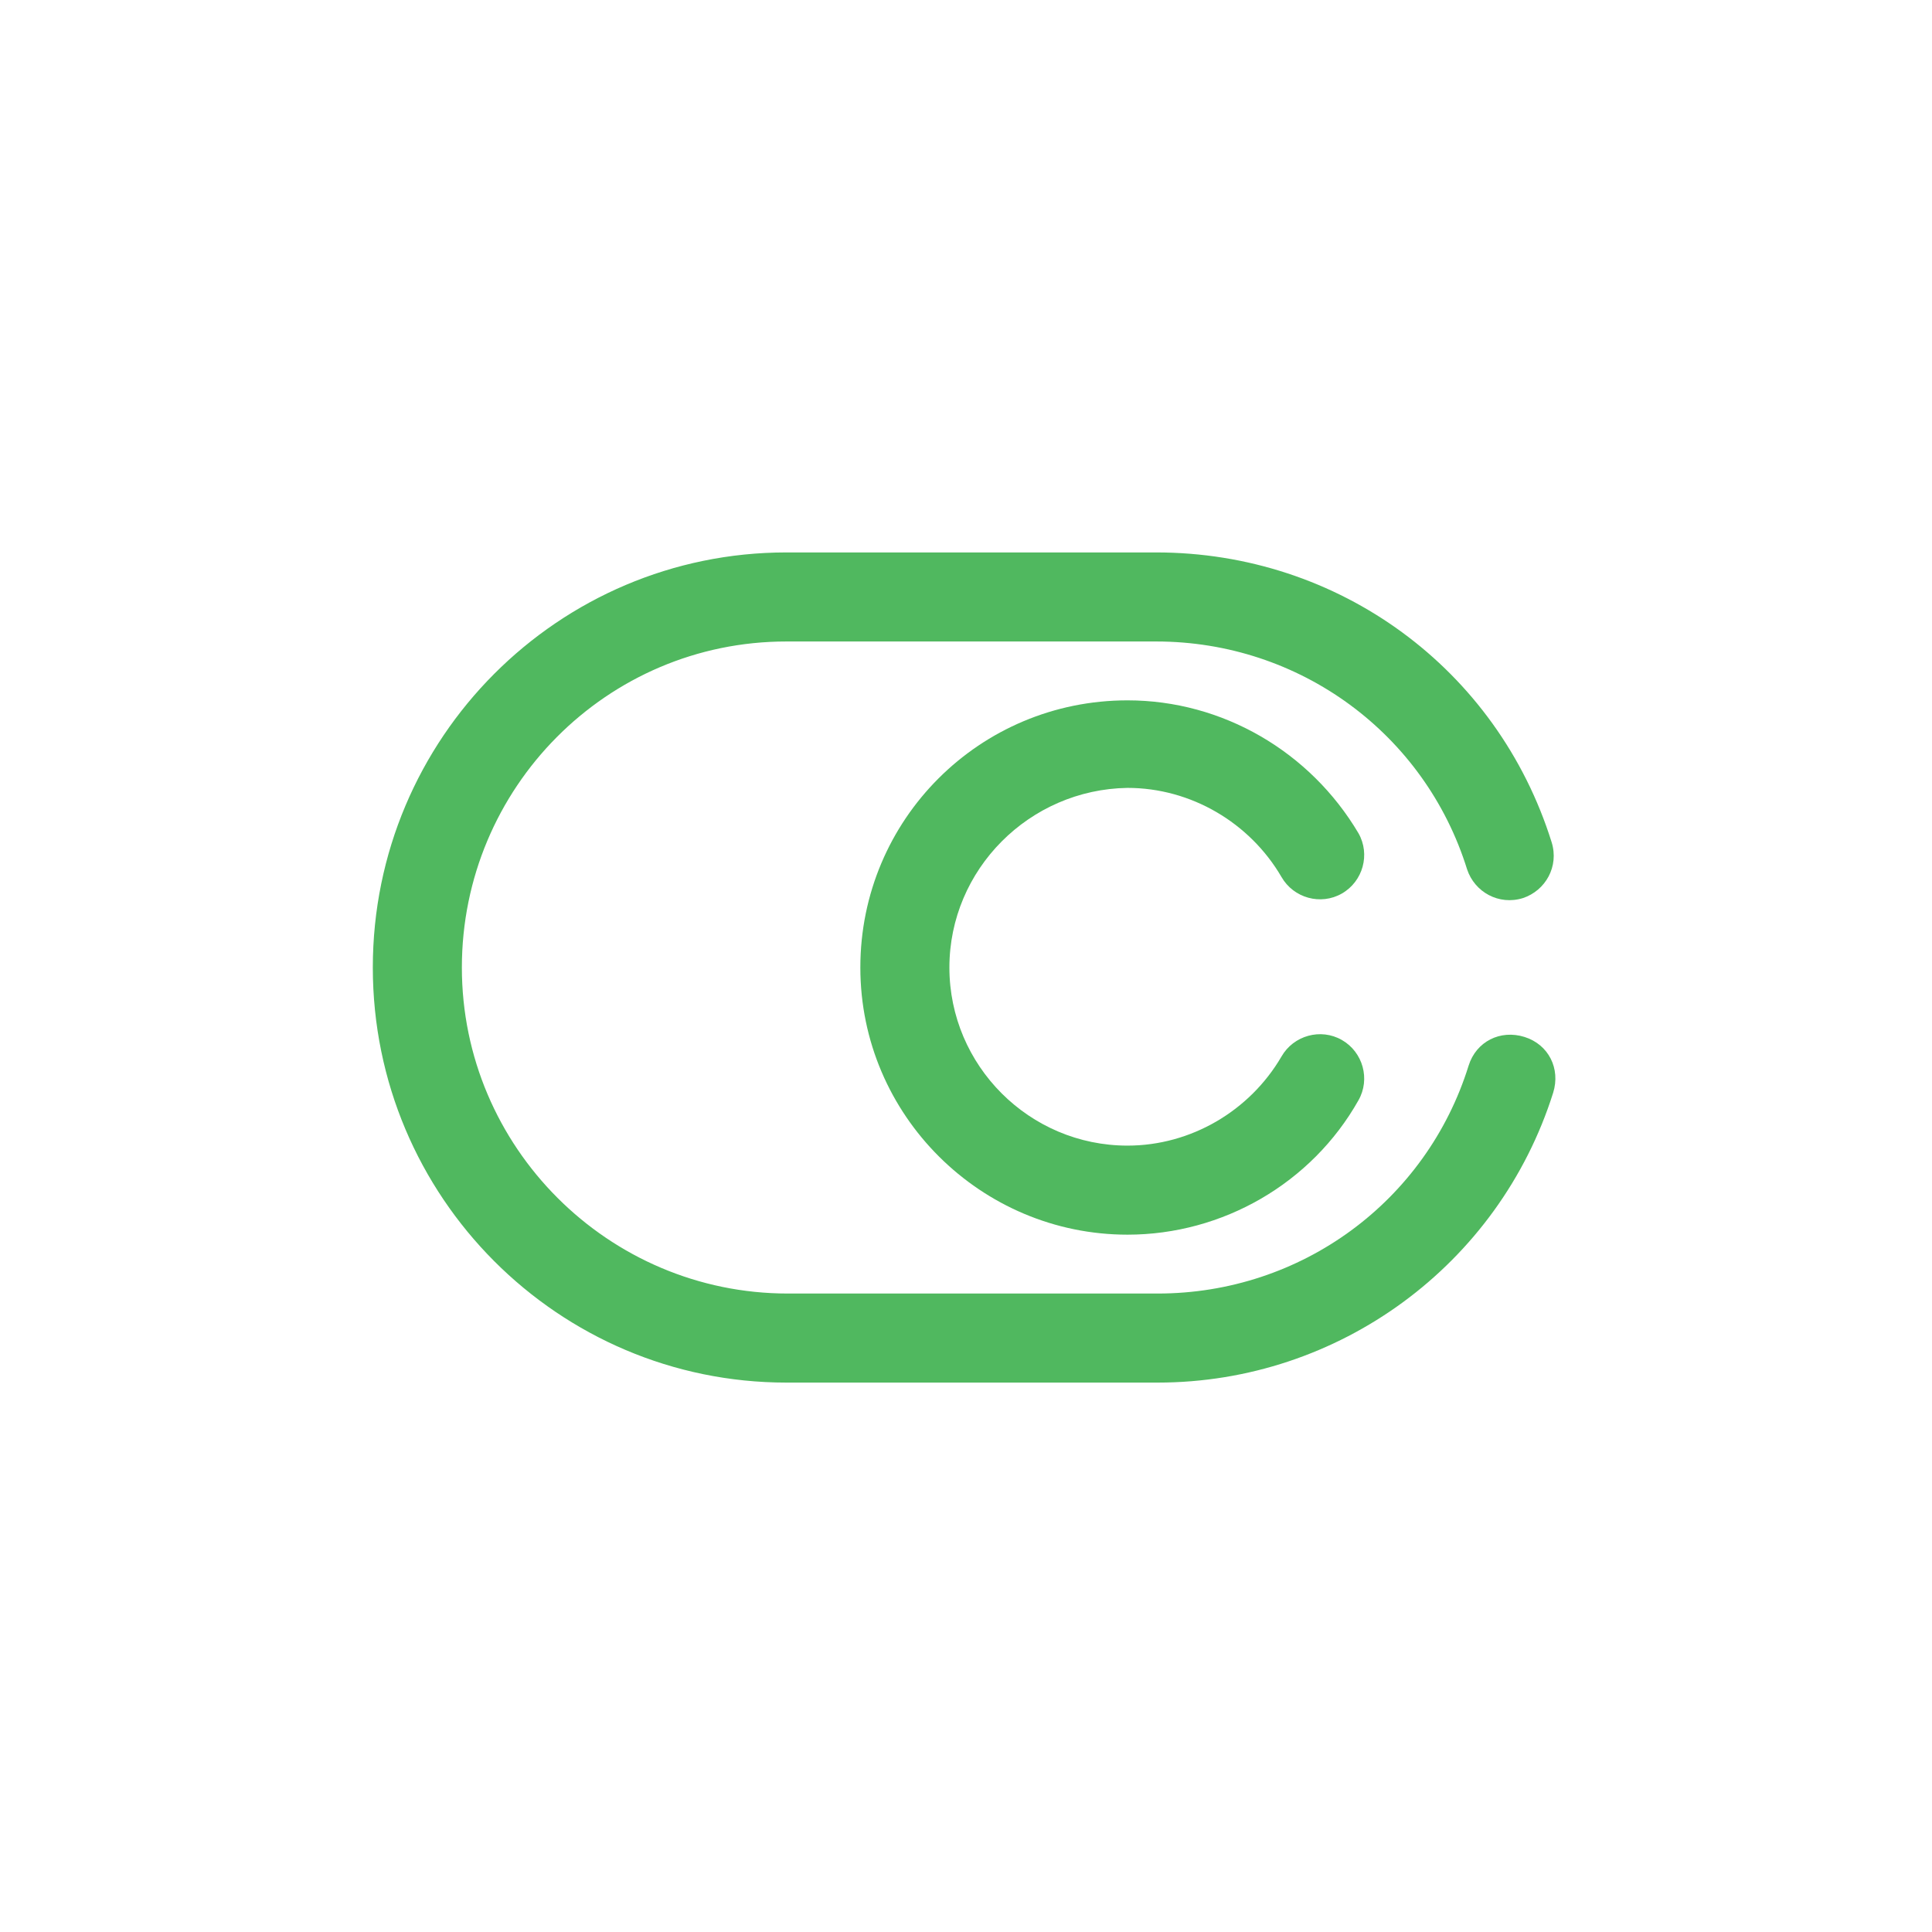 <?xml version="1.0" encoding="UTF-8"?>
<svg xmlns="http://www.w3.org/2000/svg" xmlns:xlink="http://www.w3.org/1999/xlink" version="1.1" id="Laag_1" x="0px" y="0px" viewBox="0 0 256 256" style="enable-background:new 0 0 256 256;" xml:space="preserve">
<style type="text/css">
	.st0{fill:#50B85F;}
</style>
<g>
	<path class="st0" d="M149.4,163.6c-19.4,0-35.4-15.8-35.4-35.4s15.8-35.4,35.4-35.4c12.6,0,24.2,6.8,30.6,17.6   c1.6,2.8,0.6,6.4-2.2,8s-6.4,0.6-8-2.2c-4.2-7.2-12-11.8-20.4-11.8c-13,0.2-23.6,10.8-23.6,23.8s10.6,23.6,23.6,23.6   c8.4,0,16.2-4.6,20.4-11.8c1.6-2.8,5.2-3.8,8-2.2c2.8,1.6,3.8,5.2,2.2,8C173.8,156.8,162,163.6,149.4,163.6z"></path>
	<g>
		<path class="st0" d="M153.4,183.2h-49.2c-30.2,0-54.8-24.6-54.8-55s24.6-55,54.8-55h49c24.2,0,45.2,15.4,52.4,38.4    c1,3.2-0.8,6.4-3.8,7.4c-3.2,1-6.4-0.8-7.4-3.8c-5.6-18-22.2-30.2-41.2-30.2h-49c-23.8,0-43,19.4-43,43.2s19.4,43.2,43.2,43.2h49    c19,0,35.6-12.2,41.2-30.2c1-3.2,4.2-4.8,7.4-3.8s4.8,4.2,3.8,7.4C198.6,167.6,177.4,183.2,153.4,183.2z"></path>
	</g>
</g>
</svg>
